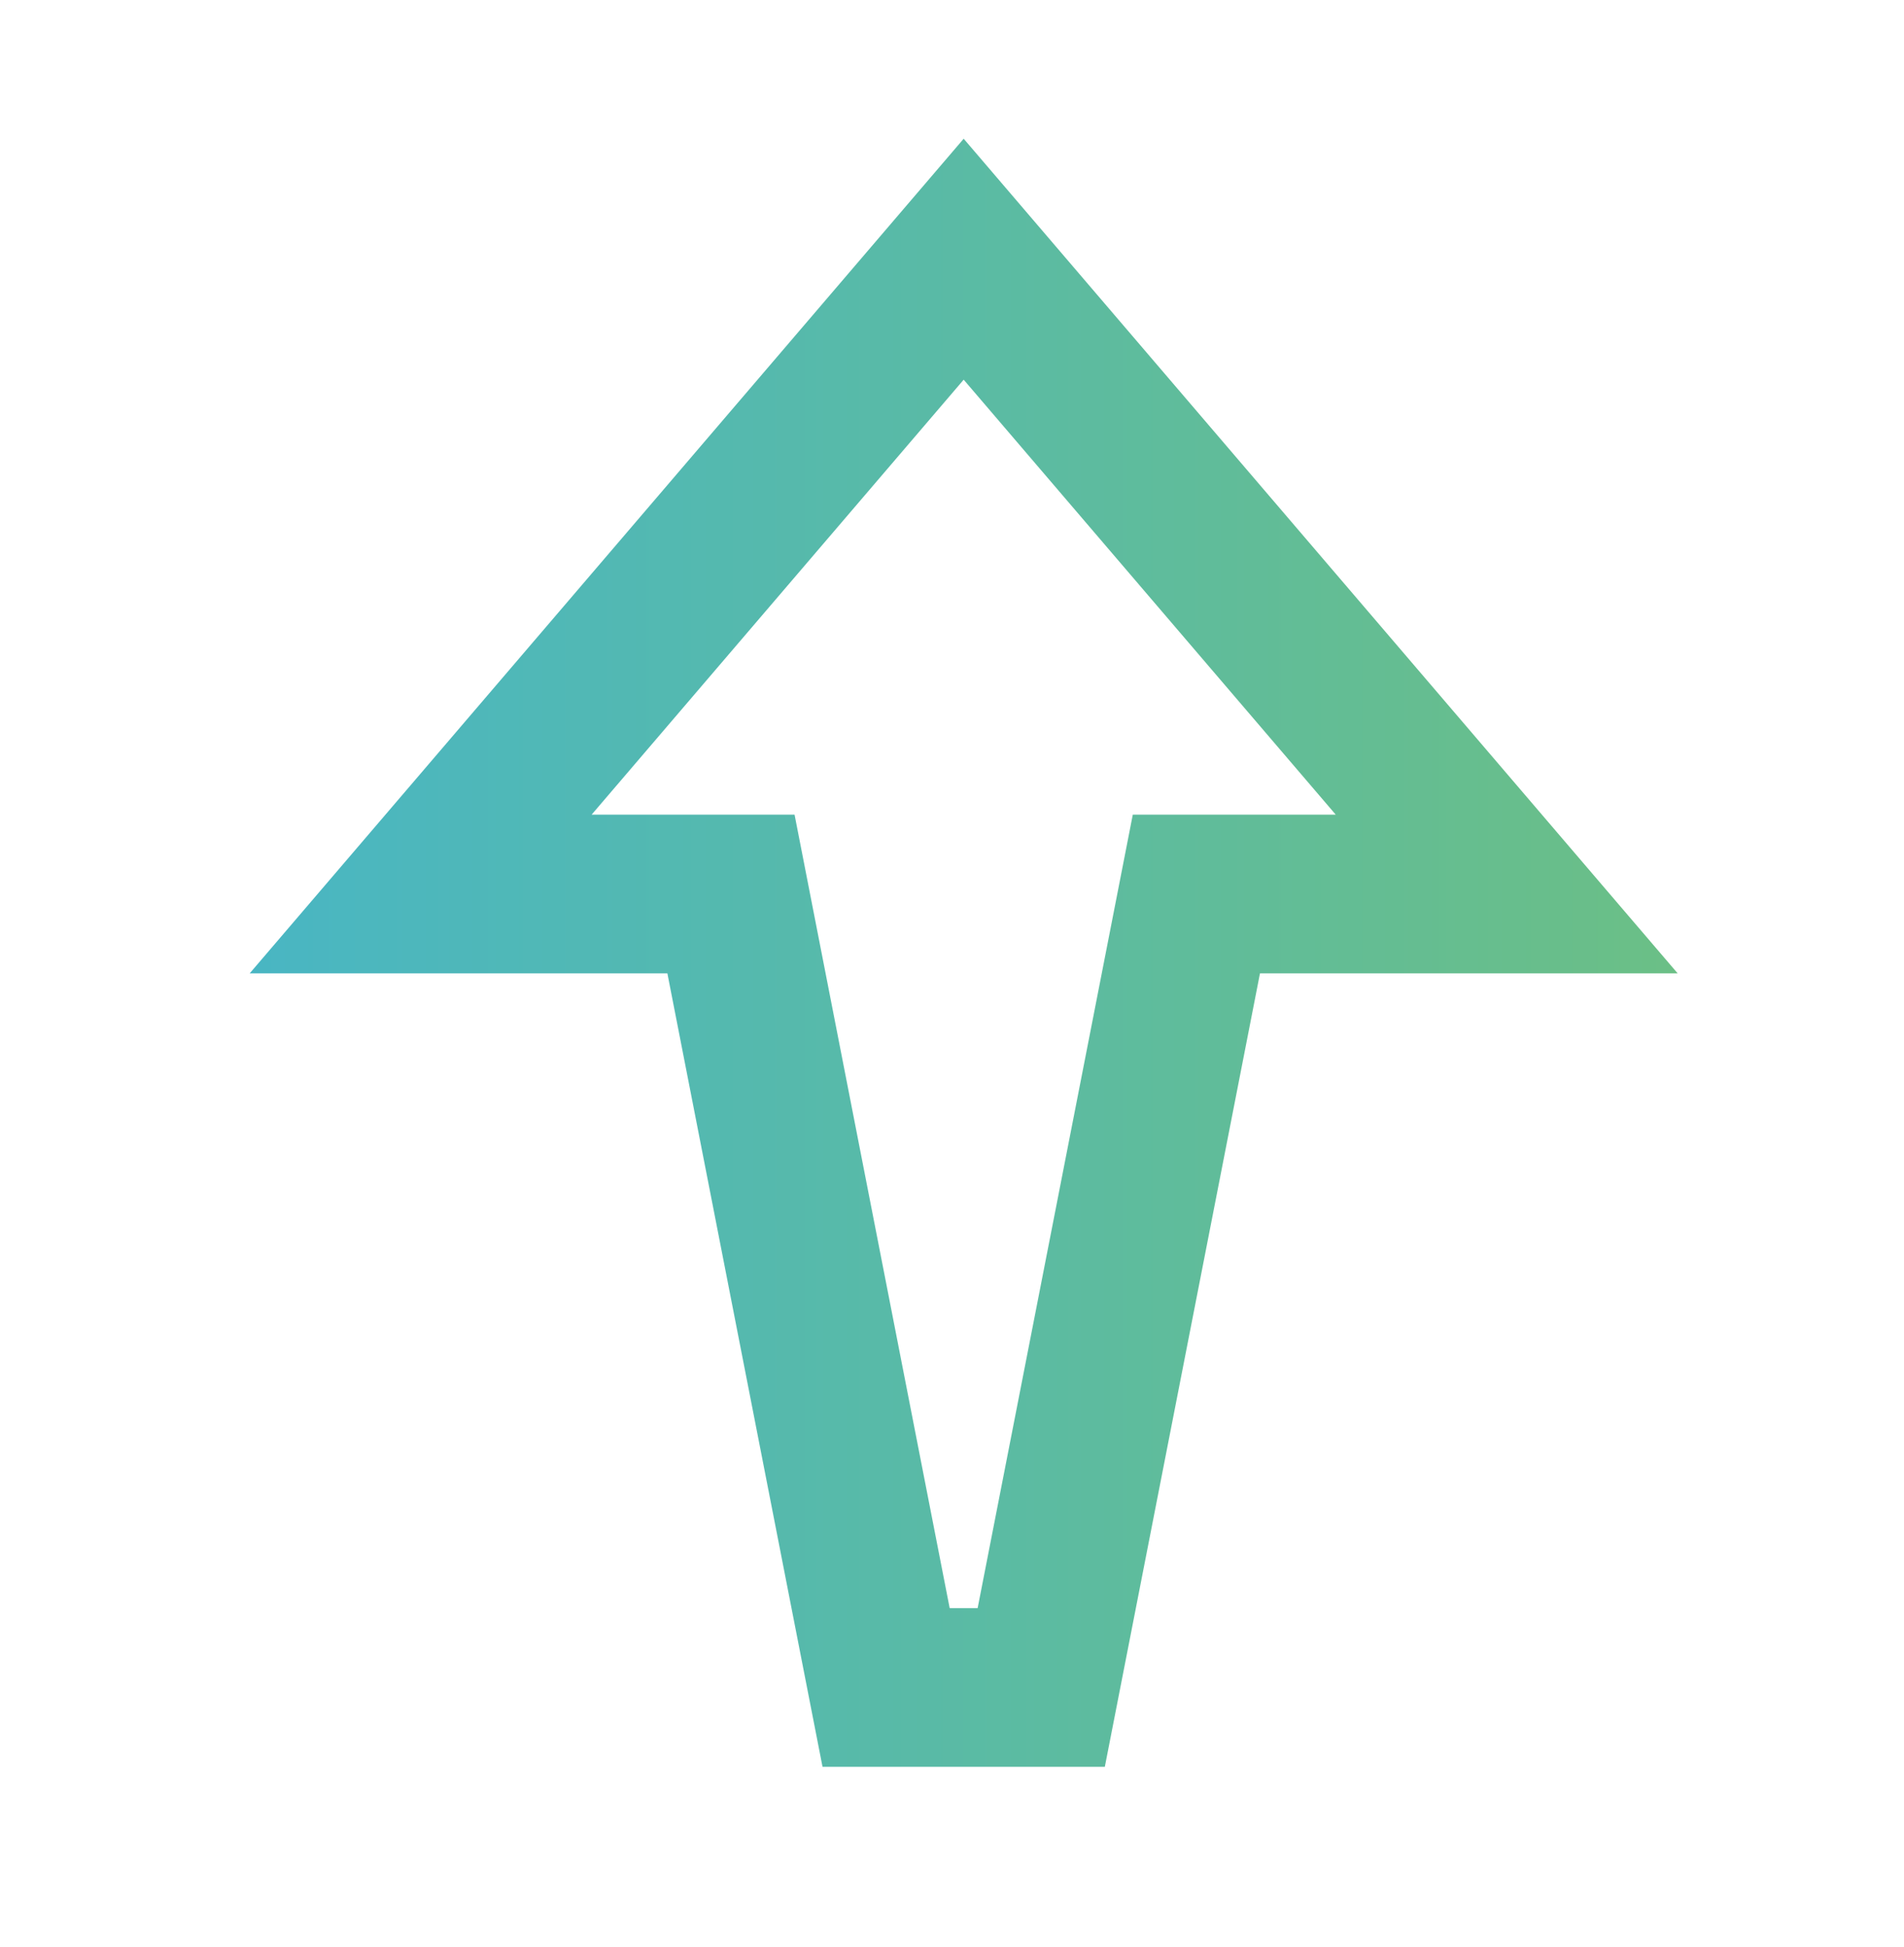 <svg width="45" height="46" viewBox="0 0 45 46" fill="none" xmlns="http://www.w3.org/2000/svg">
<path fill-rule="evenodd" clip-rule="evenodd" d="M5.902 23H15.773L19.44 41.75H26.112L29.779 23L39.65 23L22.776 3.278L5.902 23ZM22.776 8.972L31.569 19.25H26.773L23.106 38H22.445L18.779 19.25H13.983L22.776 8.972Z" fill="url(#paint0_linear_5223_3299)"/>
<defs>
<linearGradient id="paint0_linear_5223_3299" x1="39.65" y1="22.514" x2="5.902" y2="22.514" gradientUnits="userSpaceOnUse">
<stop stop-color="#6BBF86"/>
<stop offset="1" stop-color="#49B6C3"/>
</linearGradient>
</defs>
</svg>
